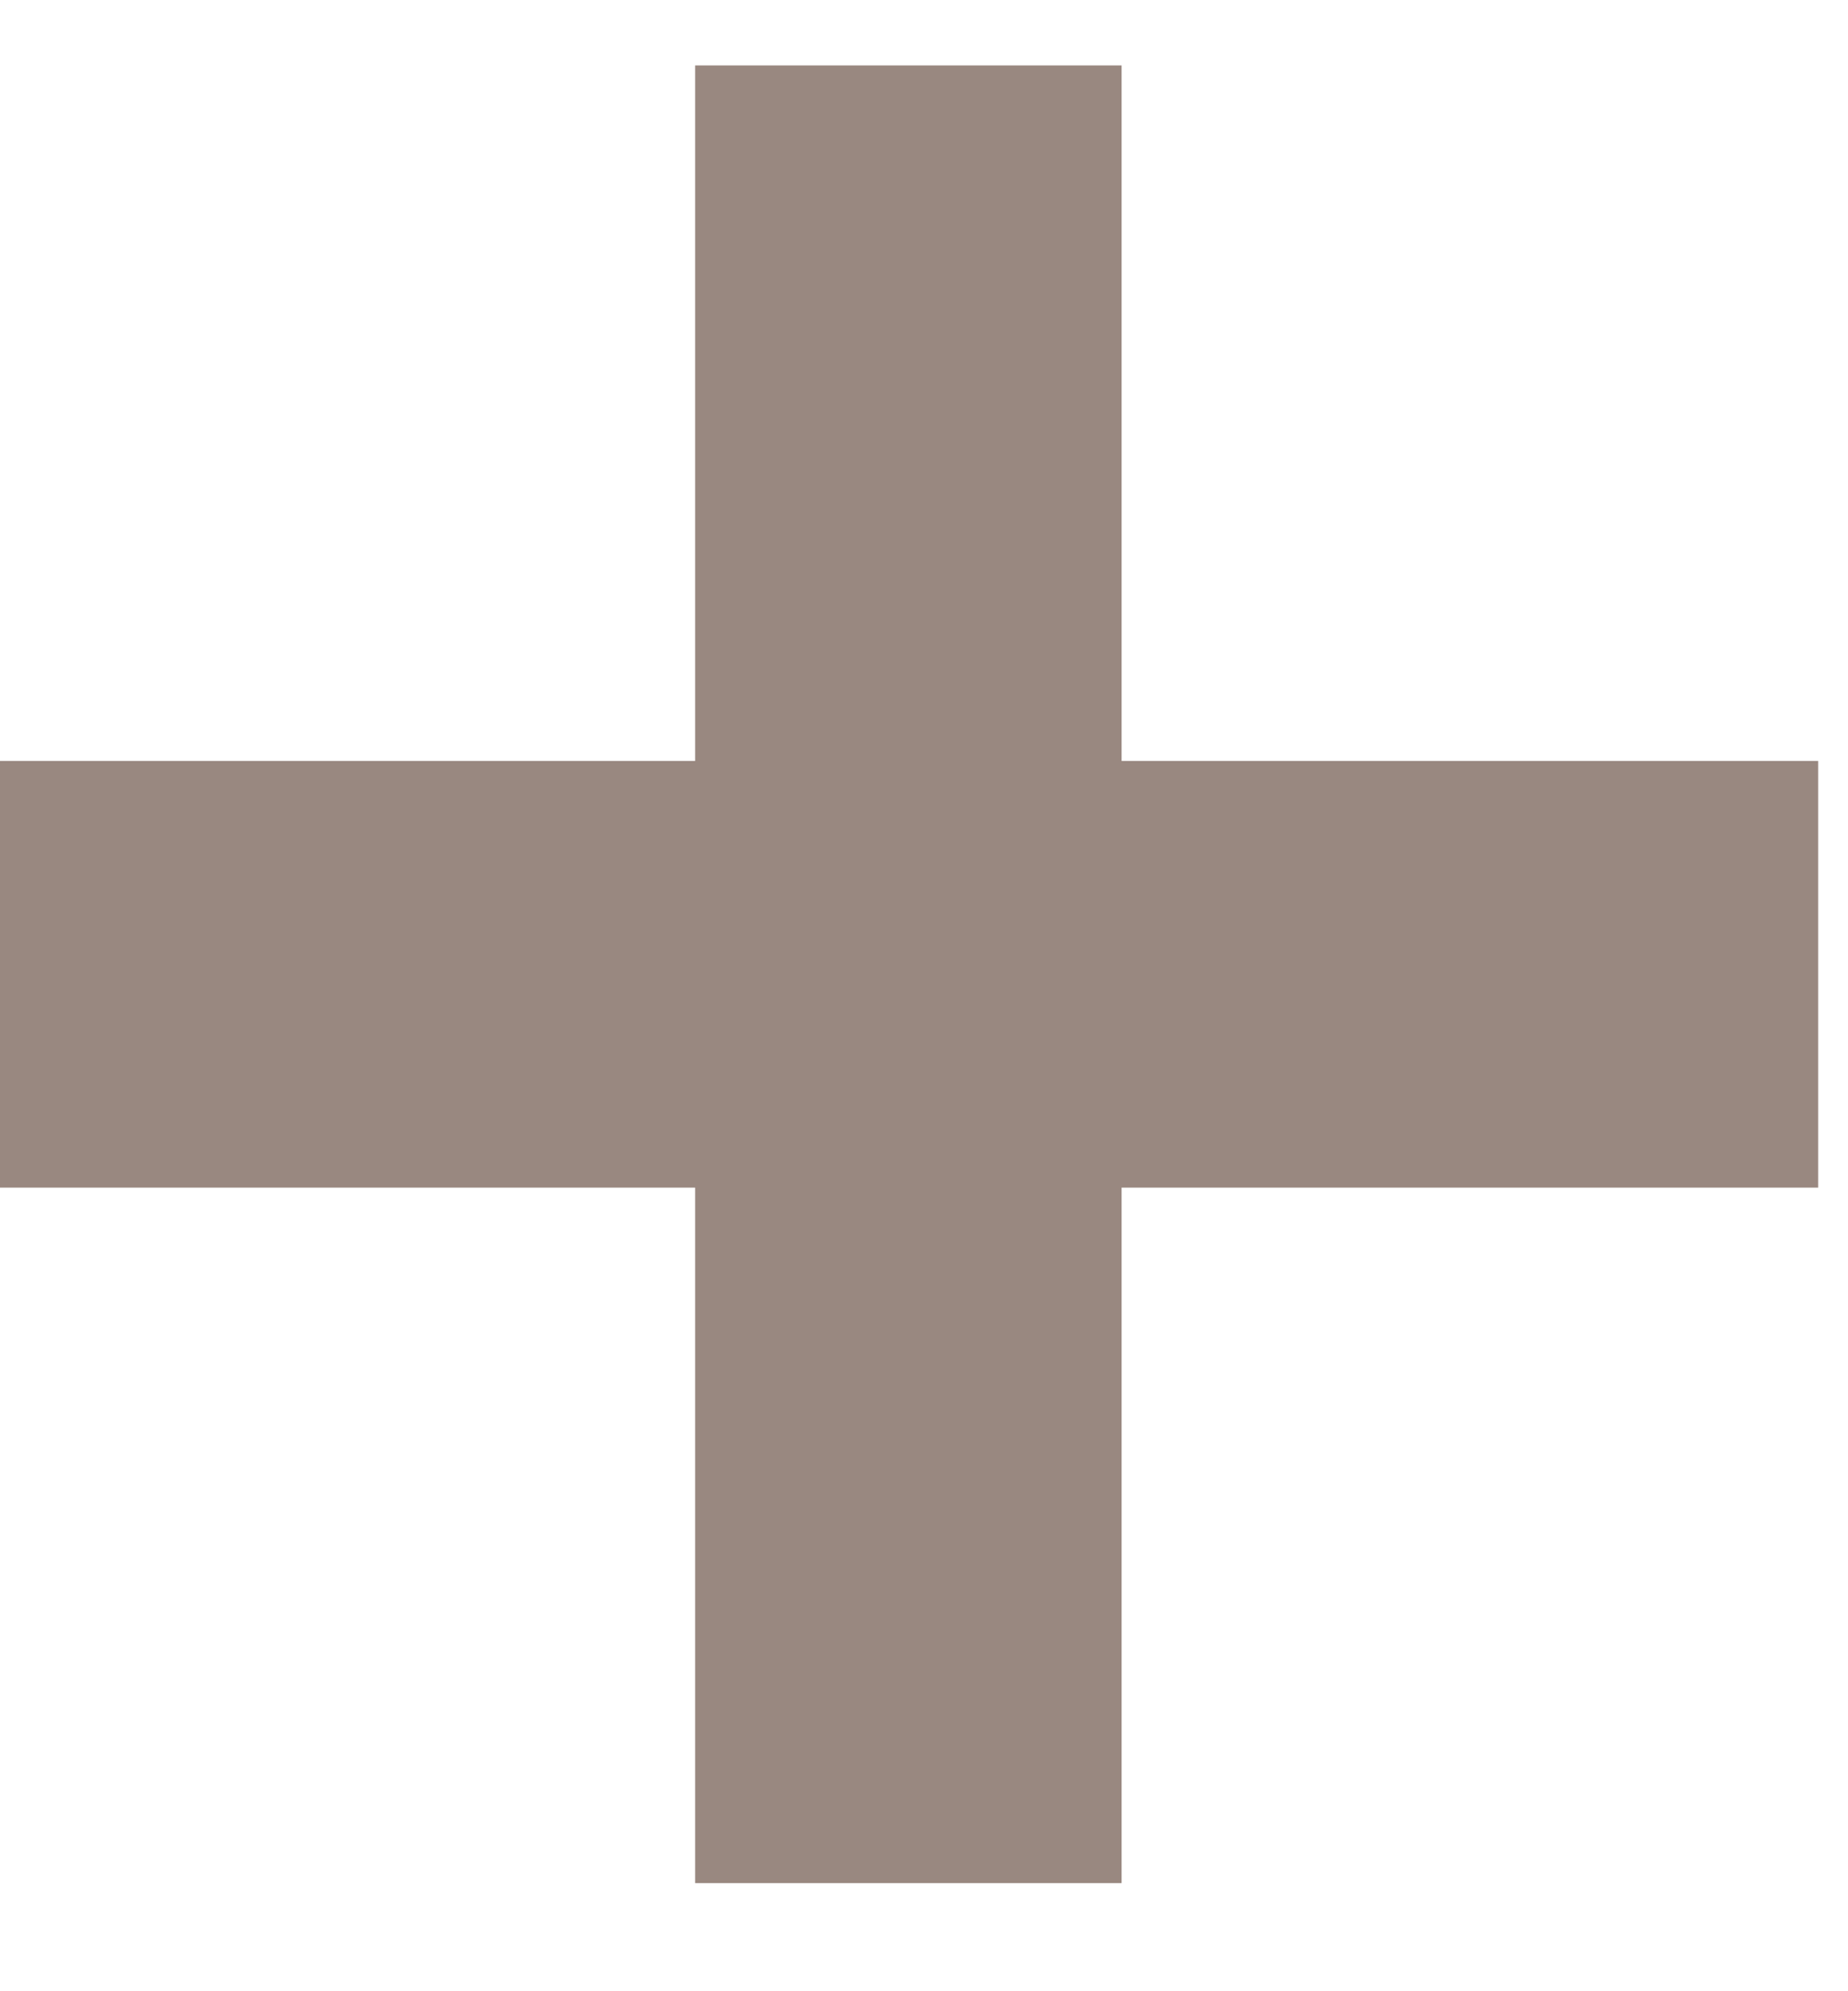 <?xml version="1.0" encoding="UTF-8"?> <svg xmlns="http://www.w3.org/2000/svg" width="13" height="14" viewBox="0 0 13 14" fill="none"> <path d="M6.39 0.46V13.24" stroke="#998880" stroke-width="3" stroke-miterlimit="10"></path> <path d="M12.79 6.85H0" stroke="#998880" stroke-width="3" stroke-miterlimit="10"></path> </svg> 